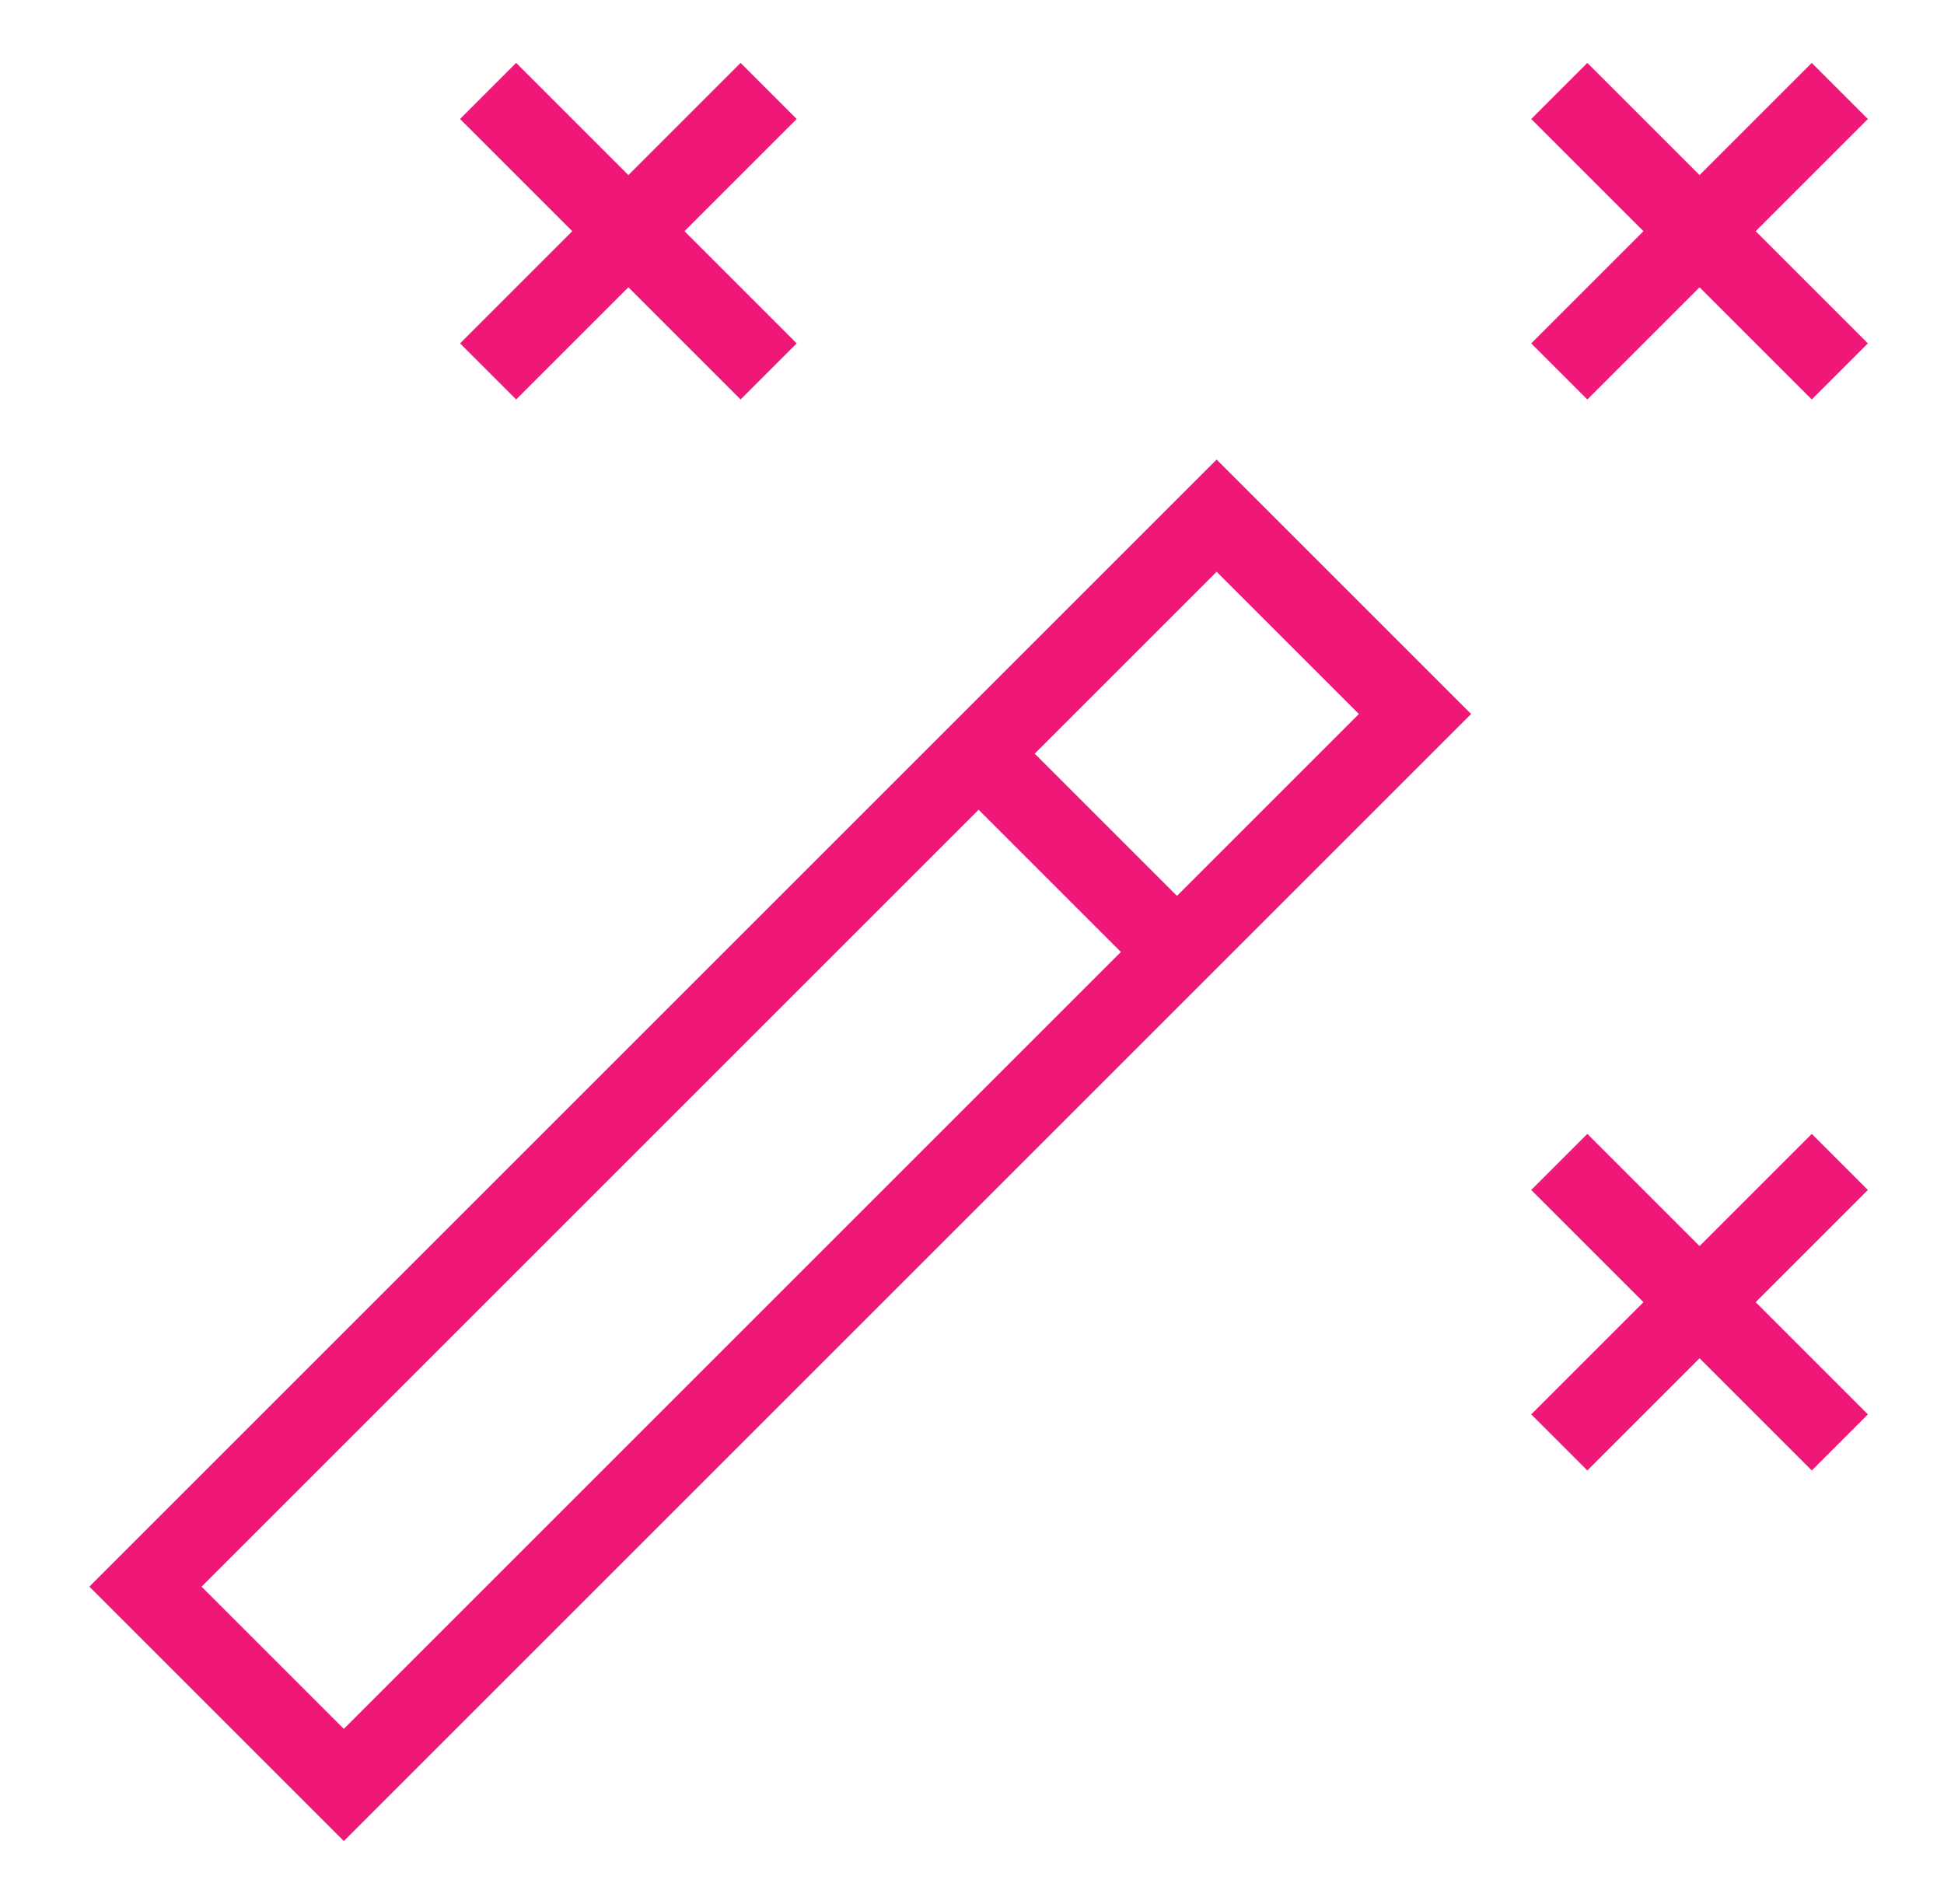 <svg width="49" height="48" viewBox="0 0 49 48" fill="none" xmlns="http://www.w3.org/2000/svg">
<path d="M30.666 13L3.666 40L8.666 45L35.666 18L30.666 13Z" stroke="#EF1878" stroke-width="2" stroke-miterlimit="10" stroke-linecap="square"/>
<path d="M24.667 19L29.667 24" stroke="#EF1878" stroke-width="2" stroke-miterlimit="10"/>
<path d="M18.667 8.657L13.01 3" stroke="#EF1878" stroke-width="2" stroke-miterlimit="10" stroke-linecap="square"/>
<path d="M18.667 3L13.01 8.657" stroke="#EF1878" stroke-width="2" stroke-miterlimit="10" stroke-linecap="square"/>
<path d="M45.667 35.657L40.01 30" stroke="#EF1878" stroke-width="2" stroke-miterlimit="10" stroke-linecap="square"/>
<path d="M45.667 30L40.01 35.657" stroke="#EF1878" stroke-width="2" stroke-miterlimit="10" stroke-linecap="square"/>
<path d="M45.667 3L40.01 8.657" stroke="#EF1878" stroke-width="2" stroke-miterlimit="10" stroke-linecap="square"/>
<path d="M40.01 3L45.667 8.657" stroke="#EF1878" stroke-width="2" stroke-miterlimit="10" stroke-linecap="square"/>
</svg>
